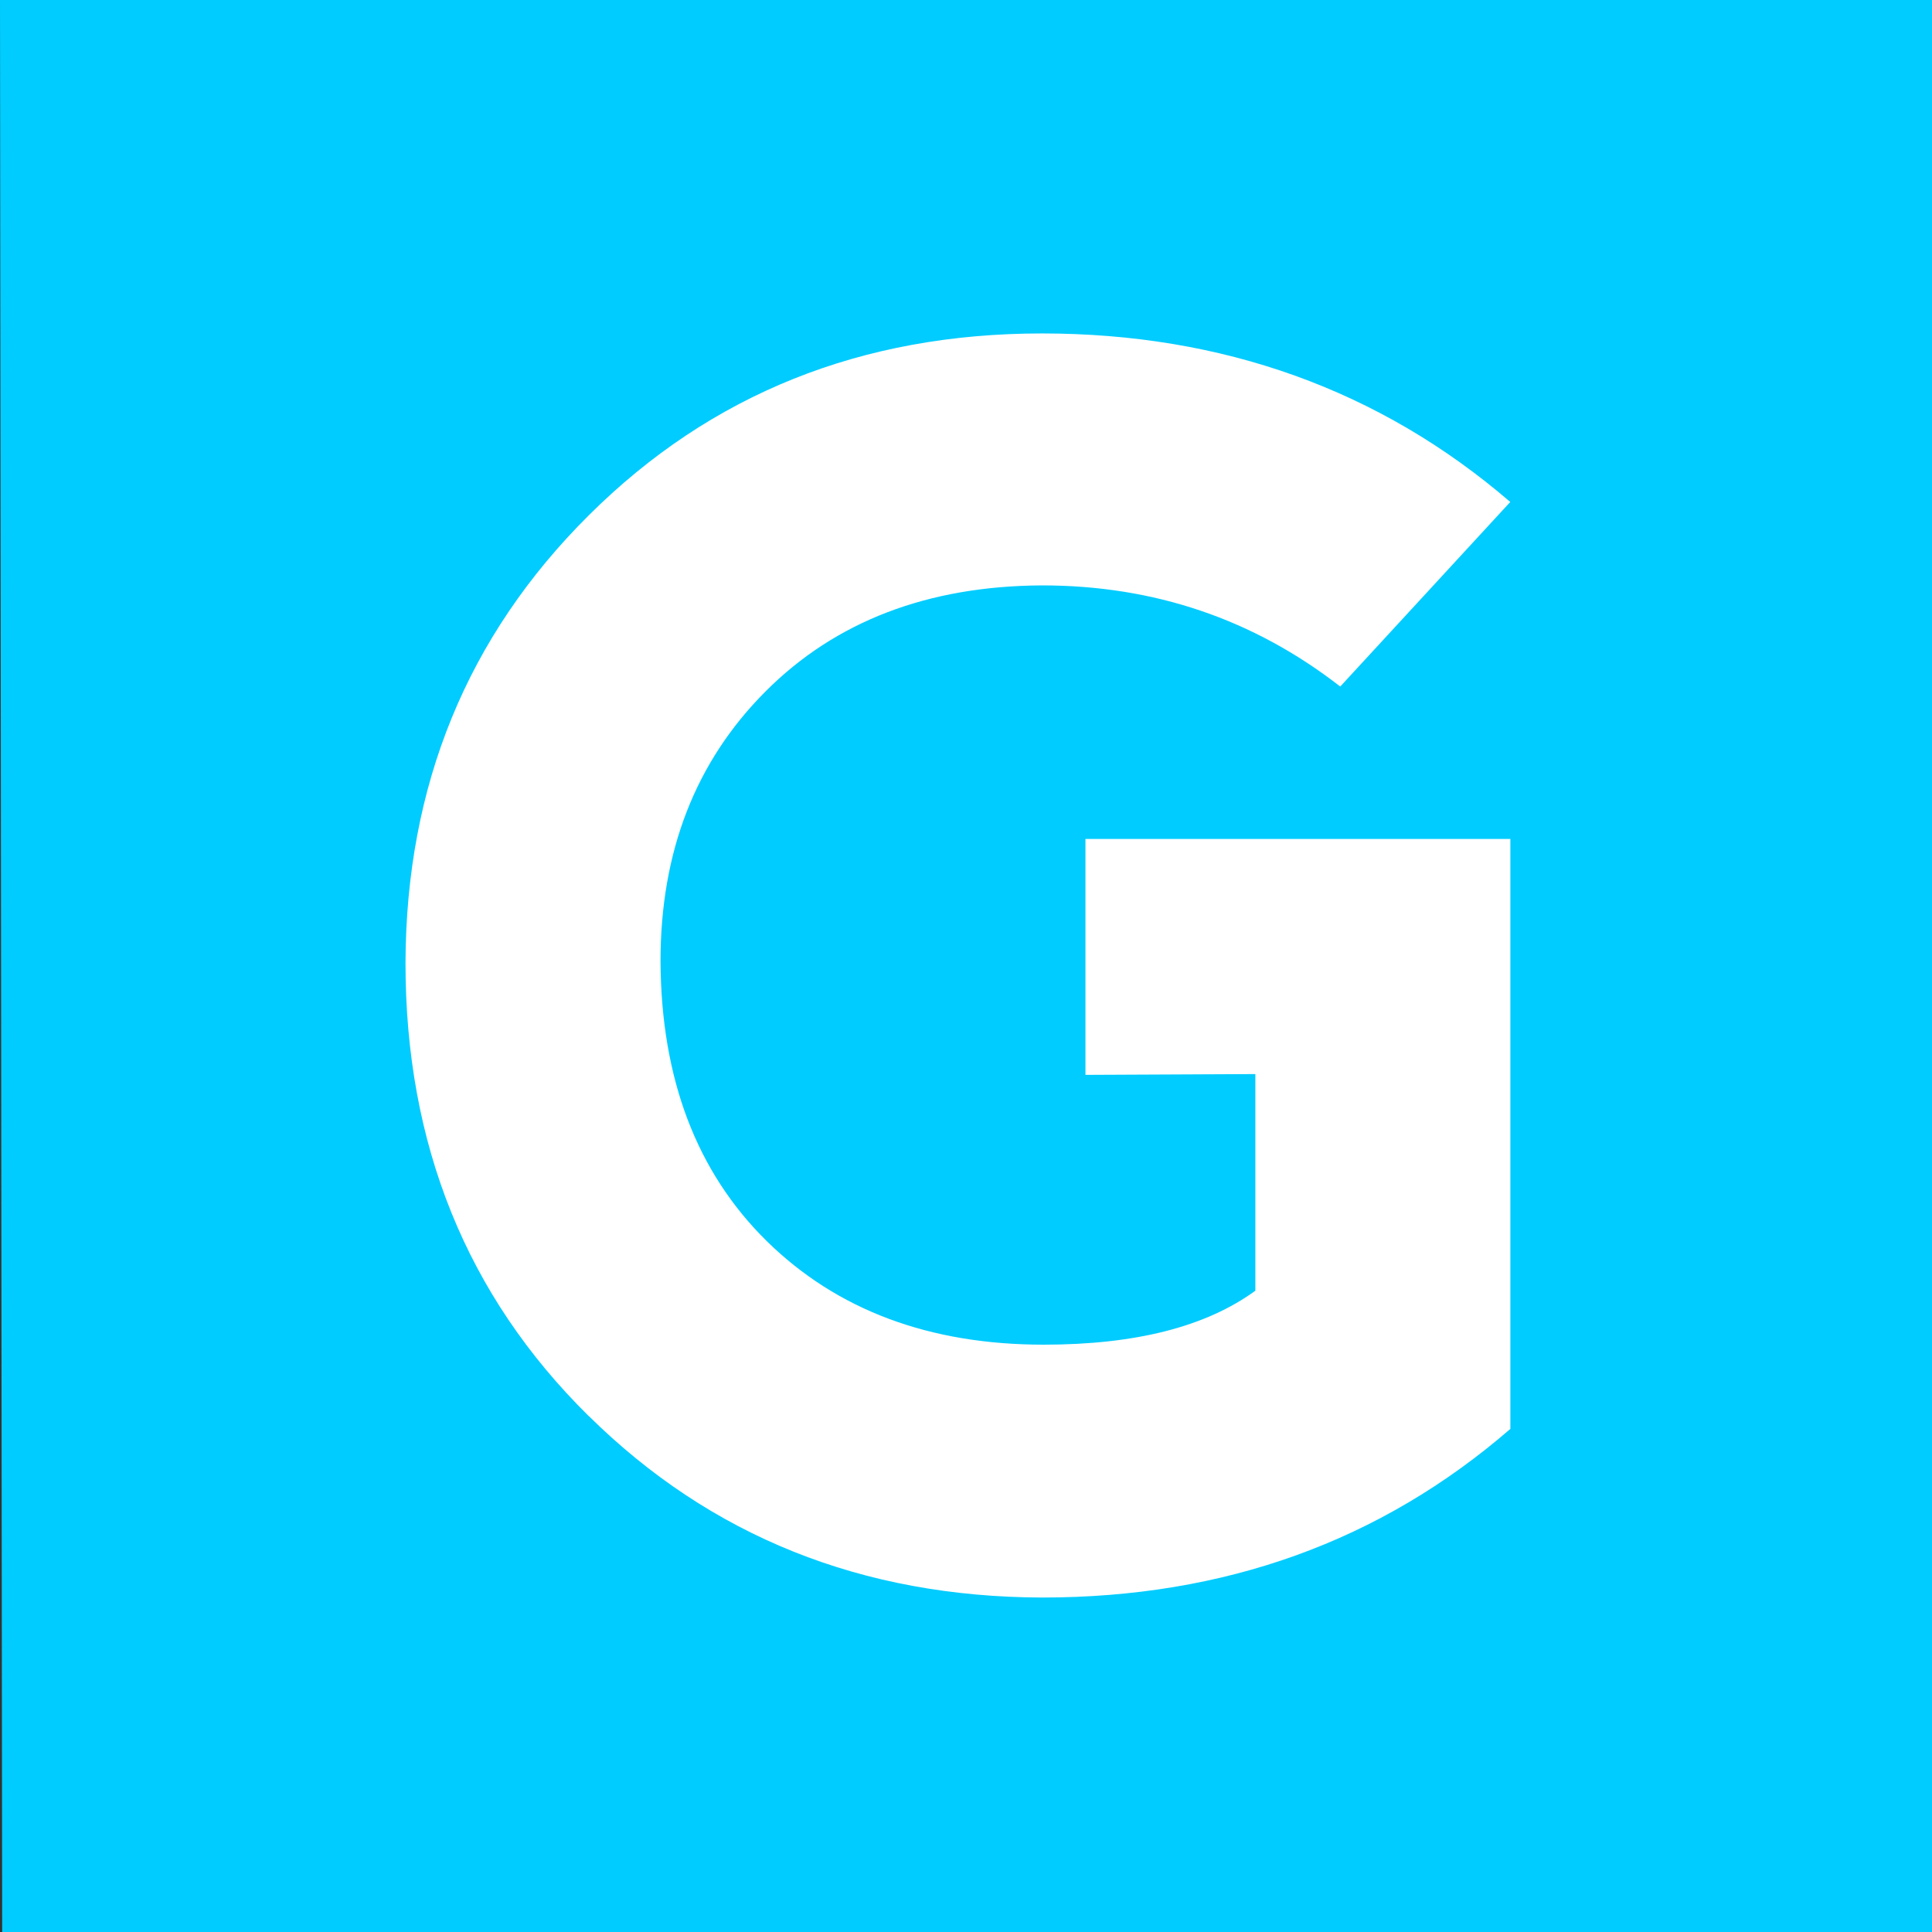 <svg xmlns="http://www.w3.org/2000/svg" viewBox="0 0 170 170"><rect x="0" y="0" width="170" height="170" fill="#333333" stroke="none"/><path d="M0-.1h170.28V170H.19L0-.1Z" style="fill:#0cf"/><path d="M51.79 124.59c-10.74-10.6-16.11-23.89-16.11-39.86.05-15.63 5.43-28.76 16.15-39.41 10.72-10.66 24-15.98 39.86-15.98s29.73 4.95 41.2 14.83l-14.96 16.24c-7.63-5.93-16.38-8.9-26.24-8.9-10.07.05-18.19 3.17-24.34 9.34-6.16 6.18-9.23 14.09-9.23 23.73.05 10.33 3.17 18.54 9.34 24.62 6.19 6.08 14.31 9.12 24.38 9.12 8.07 0 14.28-1.58 18.62-4.75V94.51l-14.95.07V73.82h37.39v51.91c-11.42 9.89-25.15 14.84-41.2 14.84-15.85-.05-29.16-5.38-39.9-15.98" style="fill:#fff"/></svg>